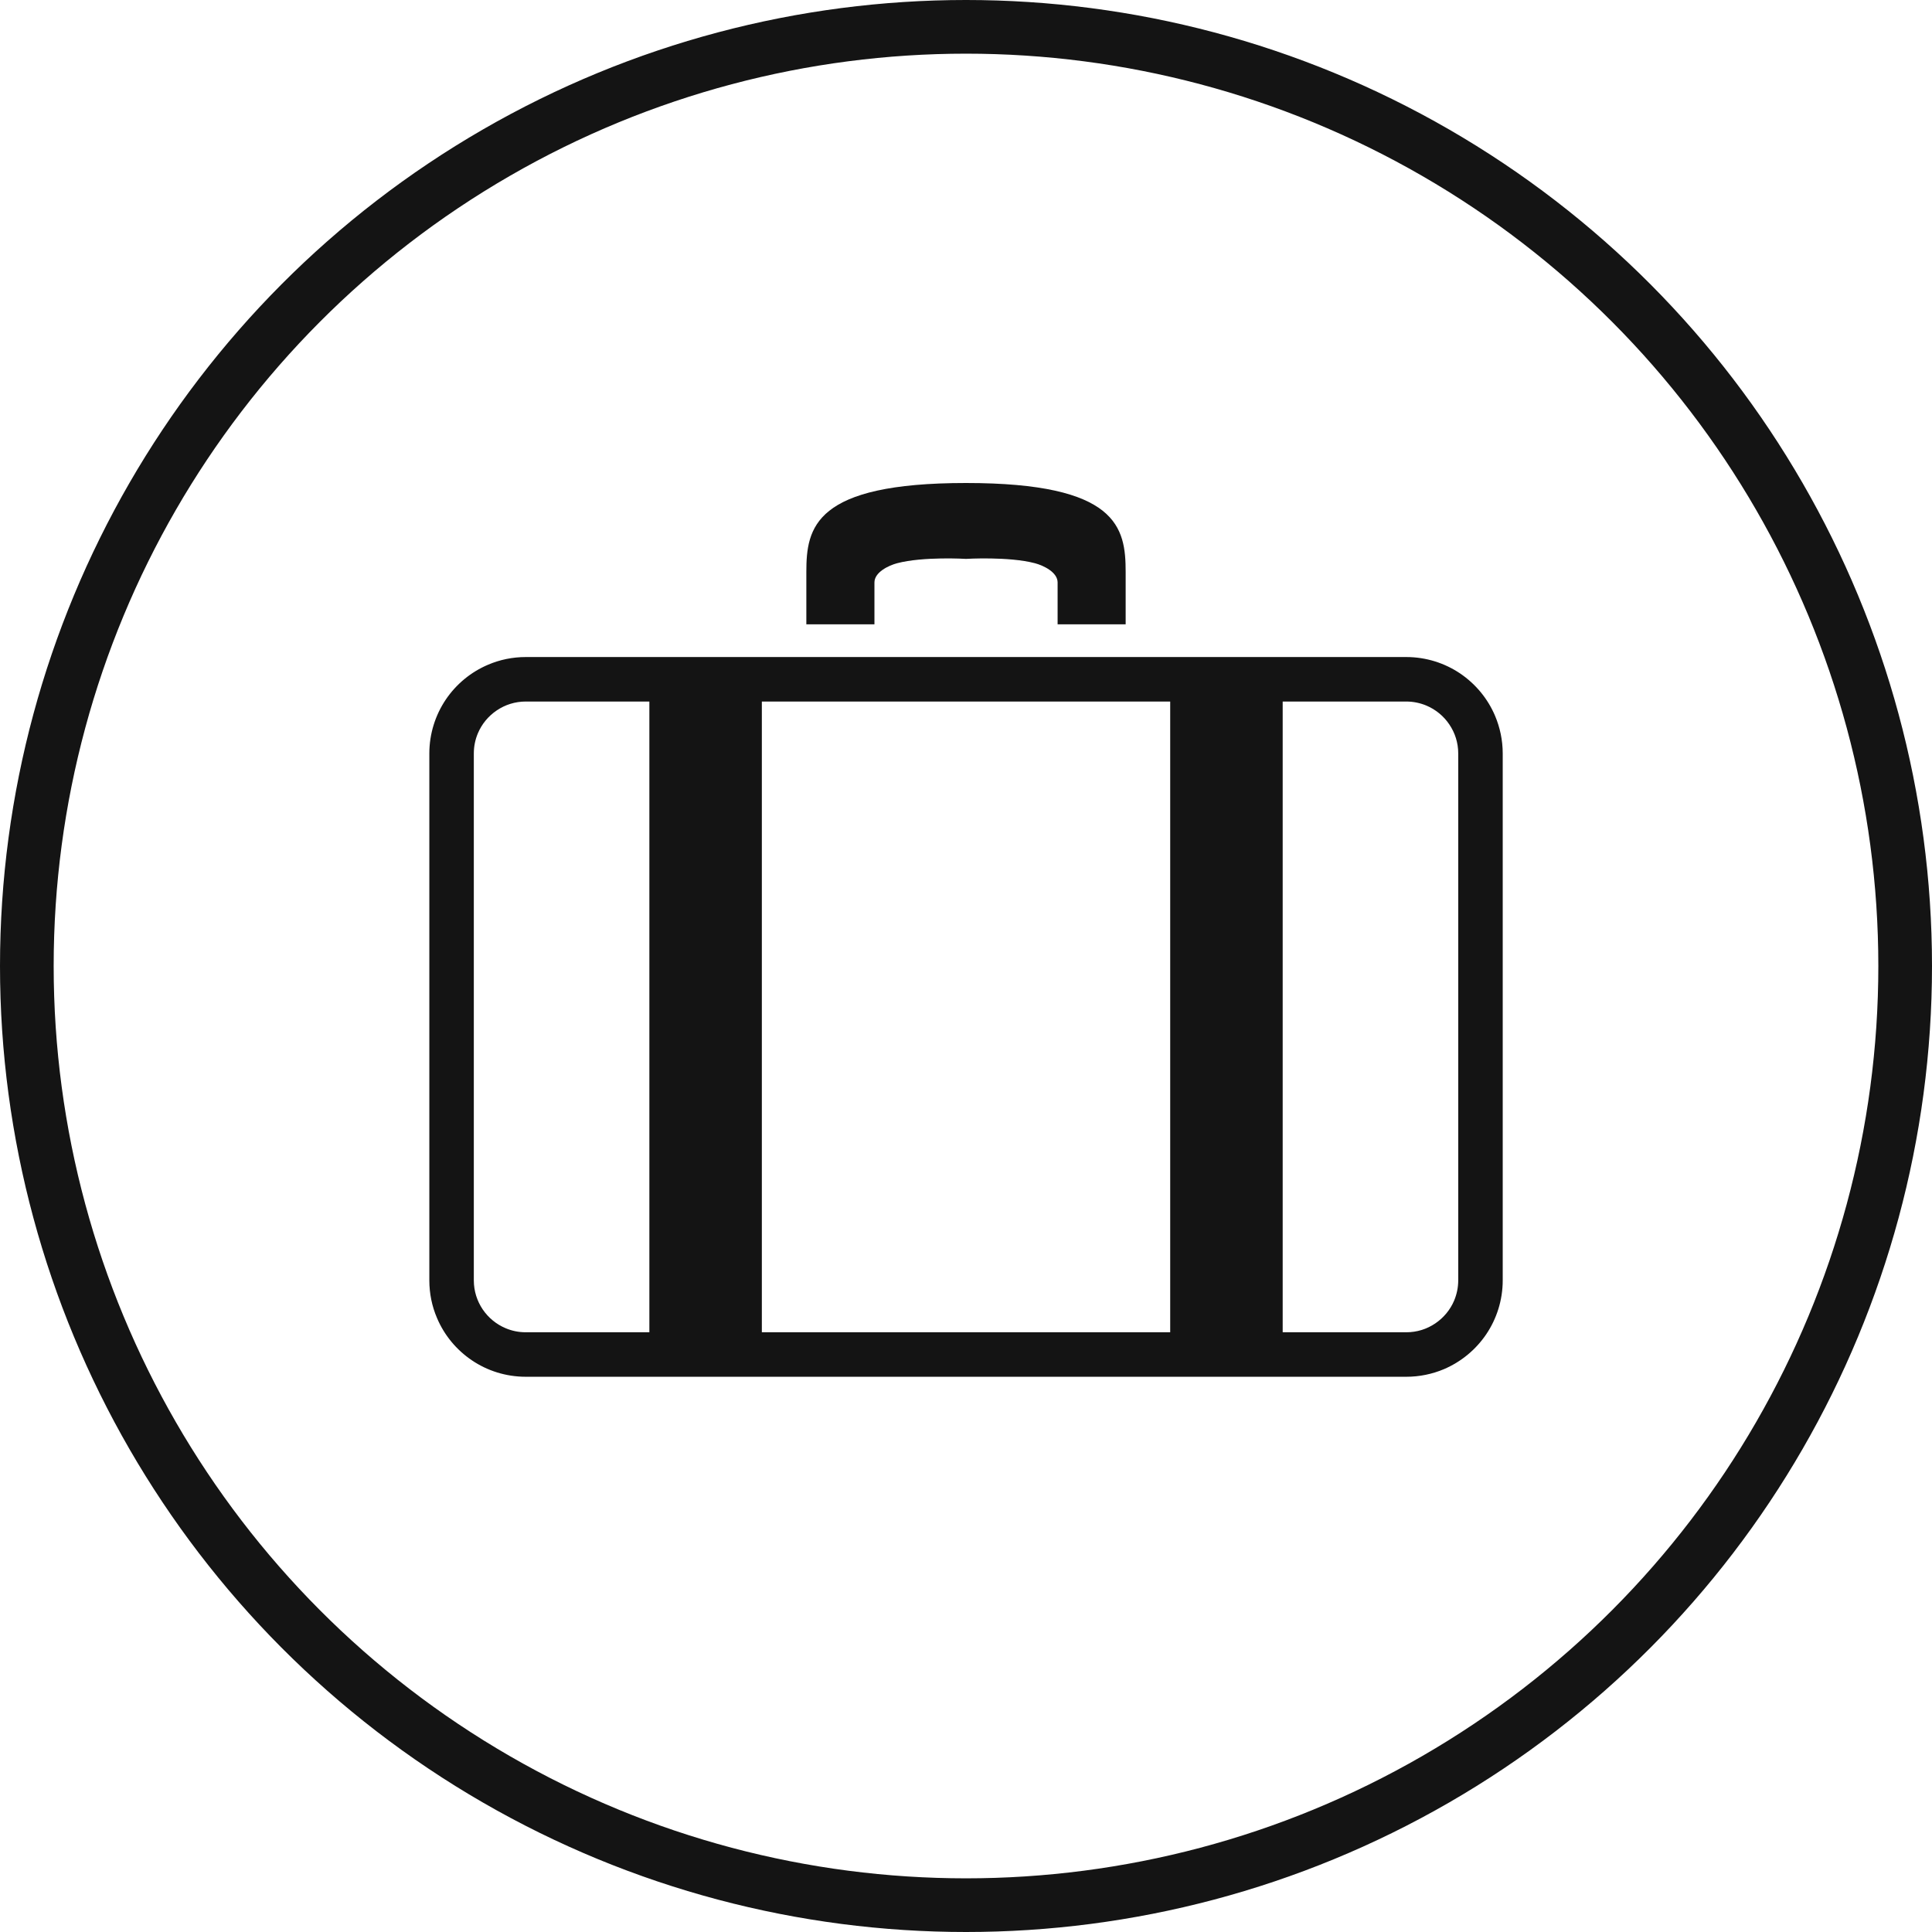 <svg xmlns="http://www.w3.org/2000/svg" fill="none" viewBox="0 0 36 36" height="36" width="36">
<circle stroke="#141414" r="17.5" cy="18" cx="18"></circle>
<path fill="#141414" d="M16.294 10.853C16.294 10.662 16.558 10.537 16.716 10.495C17.204 10.366 18 10.414 18 10.414C18 10.414 18.797 10.366 19.285 10.495C19.443 10.537 19.707 10.662 19.707 10.853C19.707 11.325 19.707 11.633 19.707 11.633H20.975C20.975 11.633 20.975 11.097 20.975 10.658C20.975 9.829 20.829 9 18 9C15.172 9 15.025 9.829 15.025 10.658C15.025 11.097 15.025 11.633 15.025 11.633H16.294C16.294 11.633 16.294 11.325 16.294 10.853Z"></path>
<path fill="#141414" d="M27.859 13.34C27.723 13.018 27.495 12.744 27.209 12.55C26.923 12.357 26.575 12.243 26.204 12.243H23.901H21.805H14.196H12.1H9.797C9.55 12.243 9.313 12.293 9.097 12.385C8.775 12.521 8.501 12.748 8.307 13.035C8.114 13.321 8 13.67 8 14.04V23.857C8 24.105 8.05 24.342 8.142 24.557C8.278 24.88 8.505 25.153 8.792 25.347C9.078 25.541 9.426 25.654 9.797 25.654H12.1H14.196H21.805H23.901H26.204C26.451 25.654 26.688 25.604 26.904 25.513C27.226 25.376 27.5 25.149 27.694 24.862C27.887 24.576 28.001 24.228 28.001 23.857V14.04C28.001 13.793 27.95 13.556 27.859 13.34ZM12.1 24.825H9.797C9.662 24.825 9.536 24.798 9.421 24.749C9.247 24.676 9.099 24.553 8.994 24.398C8.89 24.243 8.829 24.059 8.829 23.857V14.04C8.829 13.905 8.856 13.779 8.905 13.663C8.978 13.49 9.101 13.342 9.257 13.237C9.411 13.133 9.596 13.072 9.797 13.072H12.1V24.825ZM21.805 24.825H14.196V13.072H21.805V24.825ZM27.172 23.857C27.172 23.992 27.144 24.119 27.096 24.234C27.023 24.407 26.899 24.556 26.744 24.66C26.589 24.765 26.405 24.825 26.204 24.825H23.901V13.072H26.204C26.338 13.072 26.465 13.1 26.58 13.148C26.753 13.221 26.902 13.344 27.006 13.499C27.111 13.654 27.172 13.838 27.172 14.04V23.857Z"></path>
</svg>

